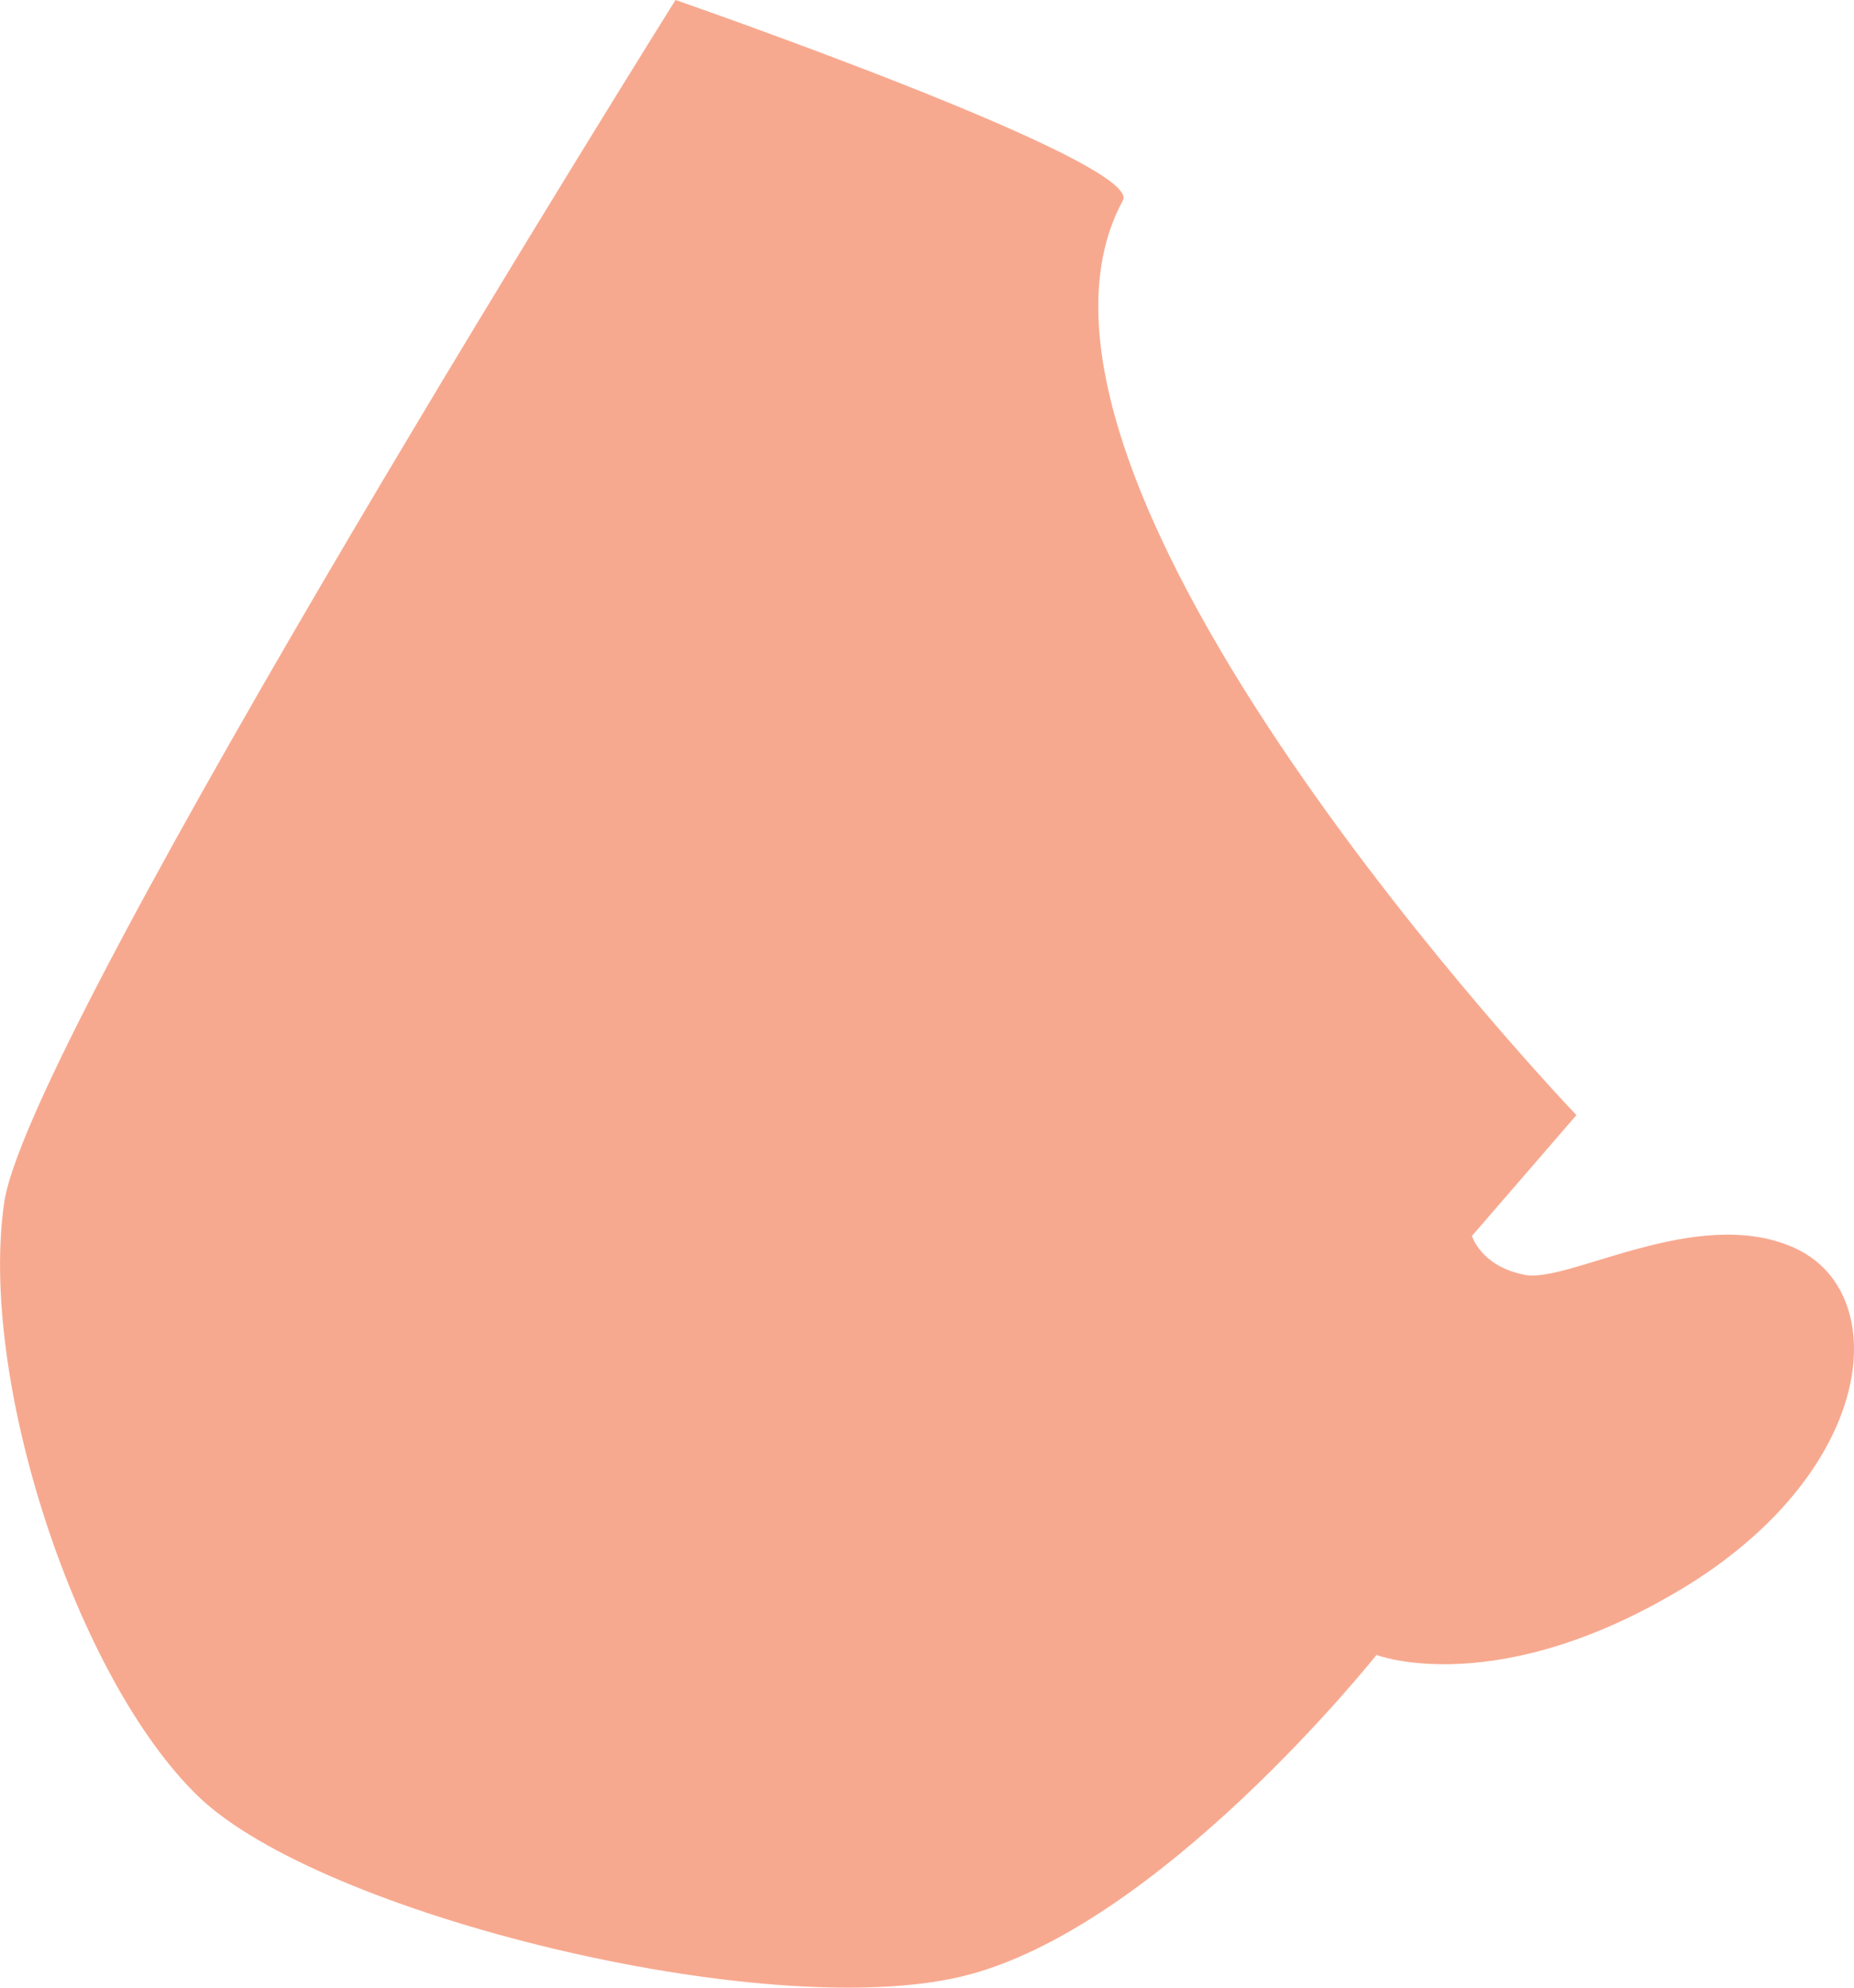 <svg width="14" height="15" viewBox="0 0 14 15" fill="none" xmlns="http://www.w3.org/2000/svg">
<path d="M8.479 1.513C8.638 1.225 5.101 0 5.101 0C5.101 0 0.259 7.725 0.034 9.06C-0.169 10.396 0.574 12.667 1.498 13.557C2.421 14.447 5.776 15.271 7.264 14.915C8.749 14.559 10.394 12.489 10.394 12.489C10.394 12.489 11.318 12.845 12.759 11.954C14.178 11.064 14.291 9.75 13.548 9.416C12.804 9.083 11.814 9.706 11.498 9.617C11.182 9.551 11.115 9.327 11.115 9.327L11.904 8.415C11.881 8.392 7.331 3.628 8.479 1.513Z" fill="#F7A98F"/>
</svg>

